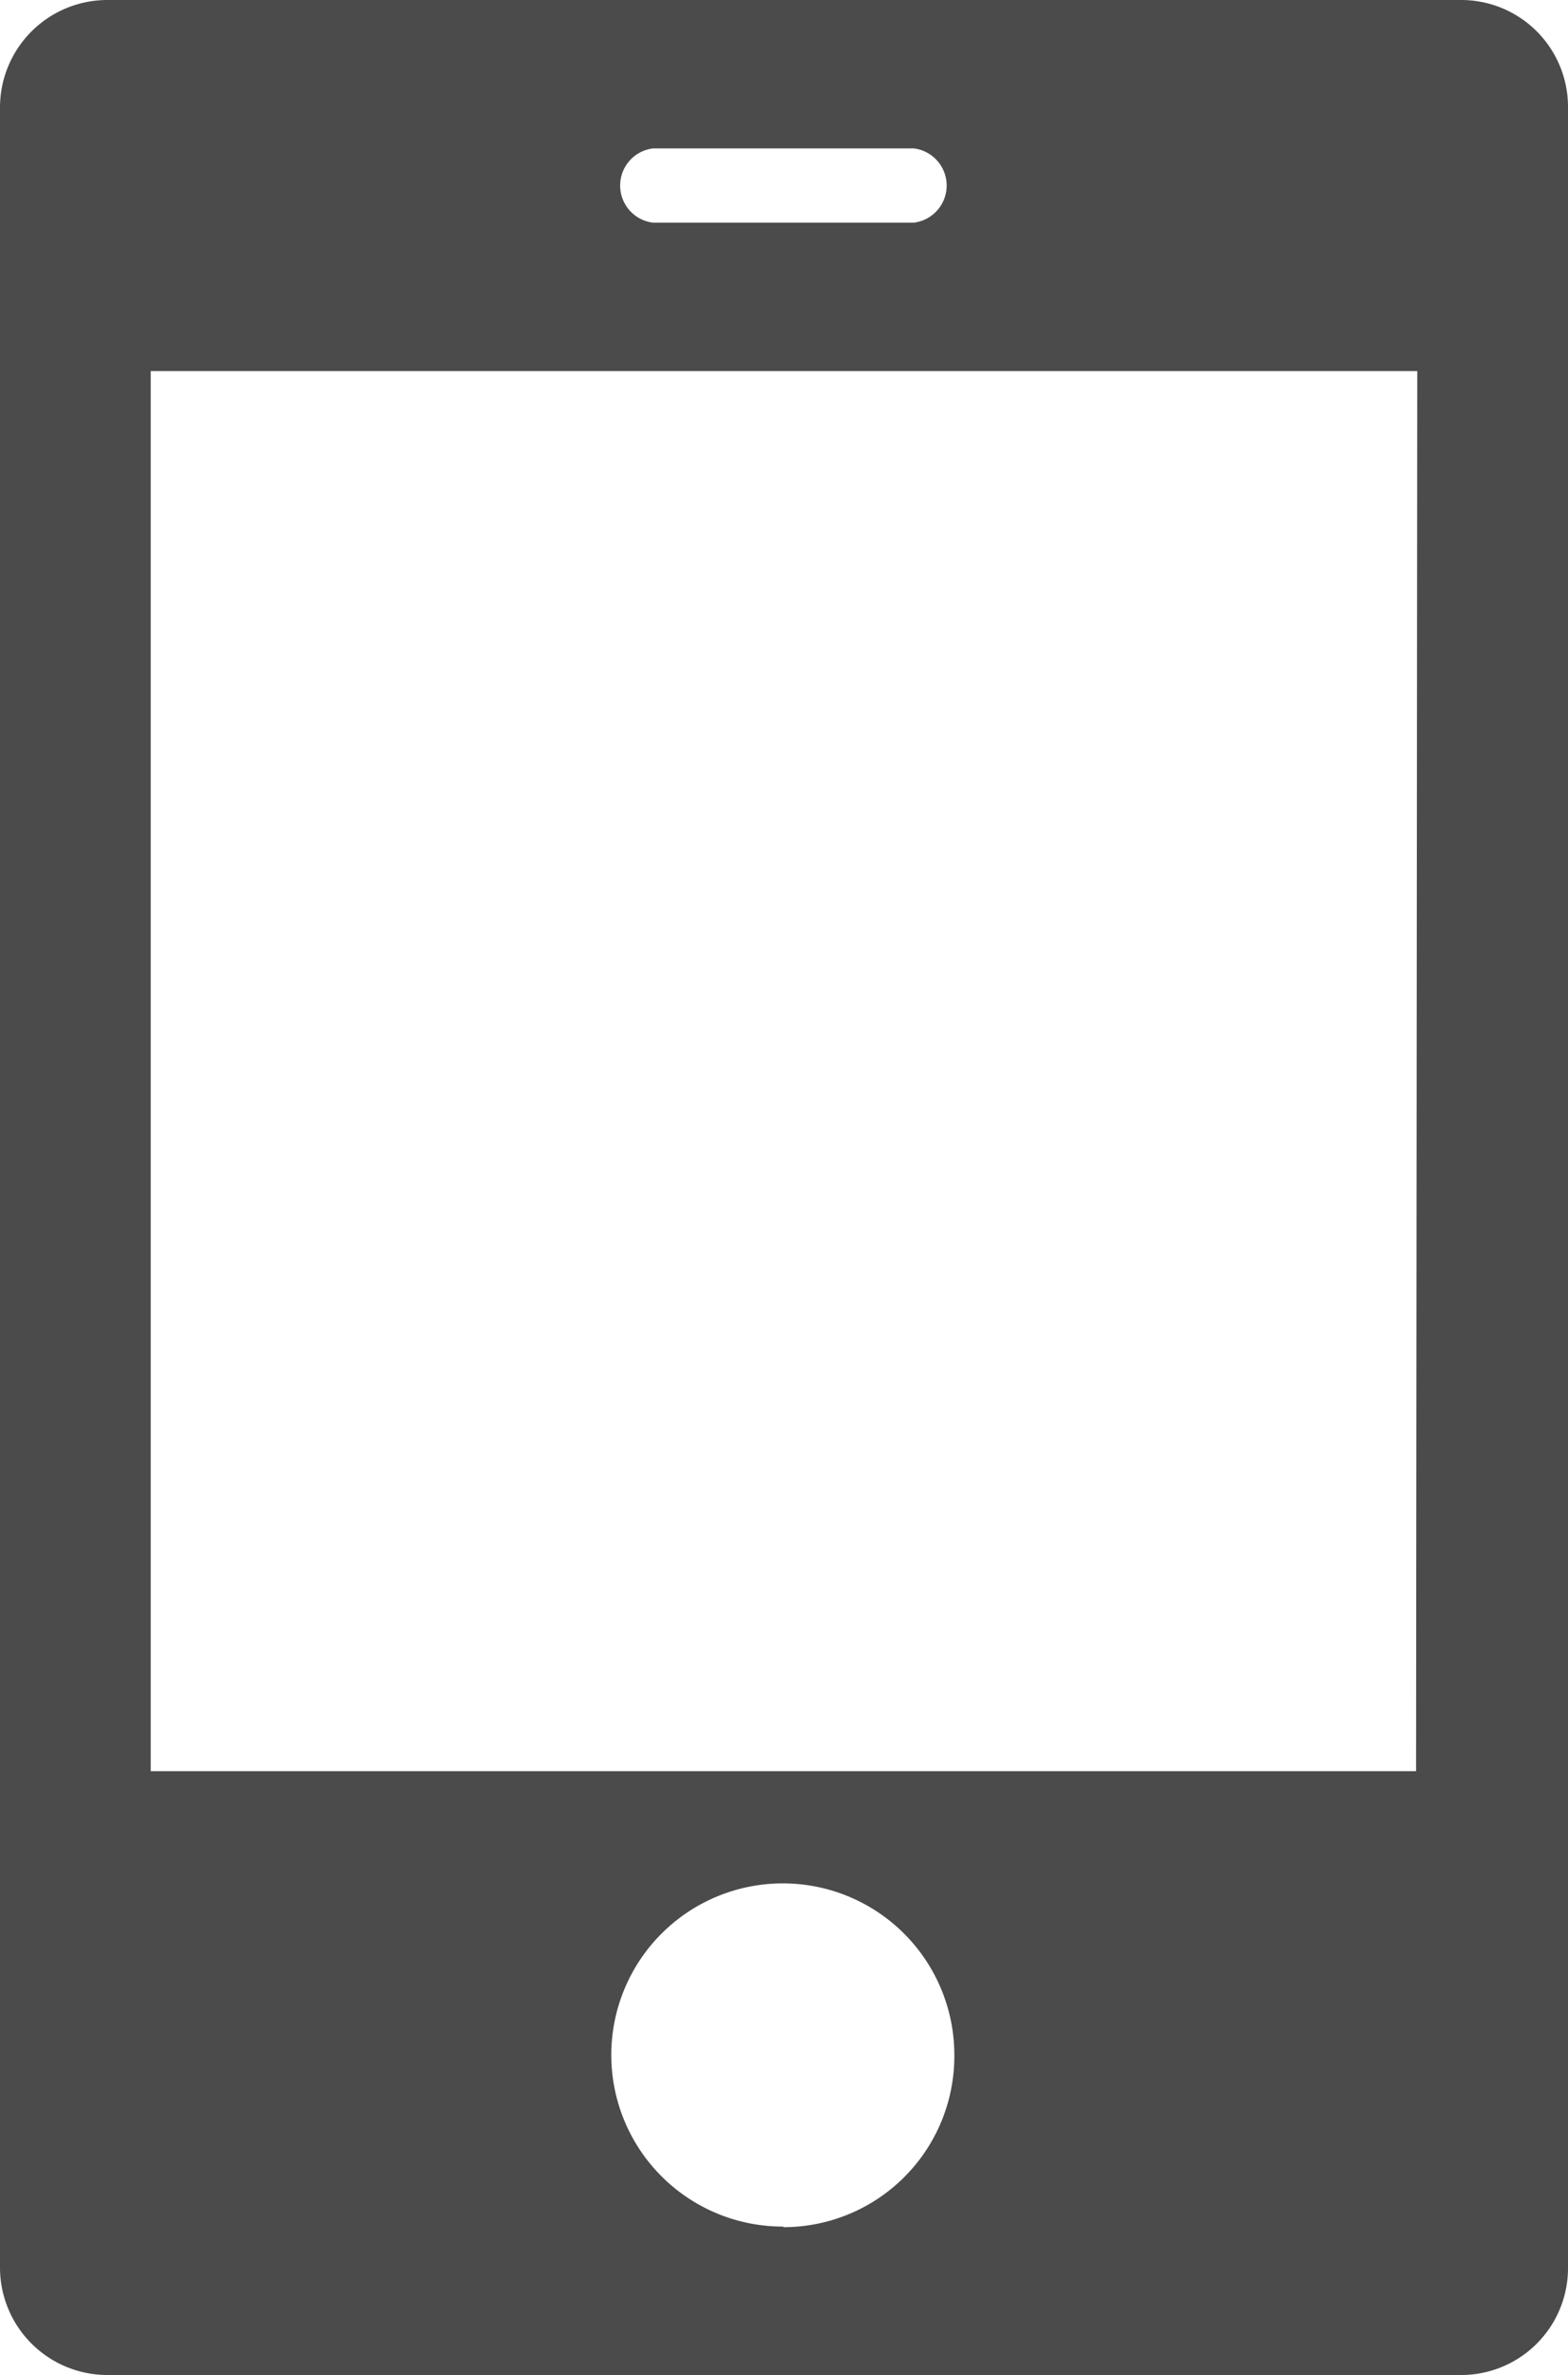 <svg xmlns="http://www.w3.org/2000/svg" viewBox="0 0 26.42 40"><defs><style>.cls-1{fill:#4b4b4b;}</style></defs><g id="Layer_2" data-name="Layer 2"><g id="レイヤー_2" data-name="レイヤー 2"><path class="cls-1" d="M24.62,0H1.81A1.81,1.81,0,0,0,0,1.81V38.19A1.81,1.81,0,0,0,1.81,40H24.62a1.8,1.8,0,0,0,1.8-1.81V1.81A1.8,1.8,0,0,0,24.62,0ZM11,2.5H15.4a.63.63,0,0,1,0,1.25H11A.63.63,0,0,1,11,2.5Zm2.19,35a2.89,2.89,0,1,1,2.89-2.89A2.88,2.88,0,0,1,13.21,37.51Zm10.67-7.67H2.54V6.25H23.88Z"/></g></g></svg>